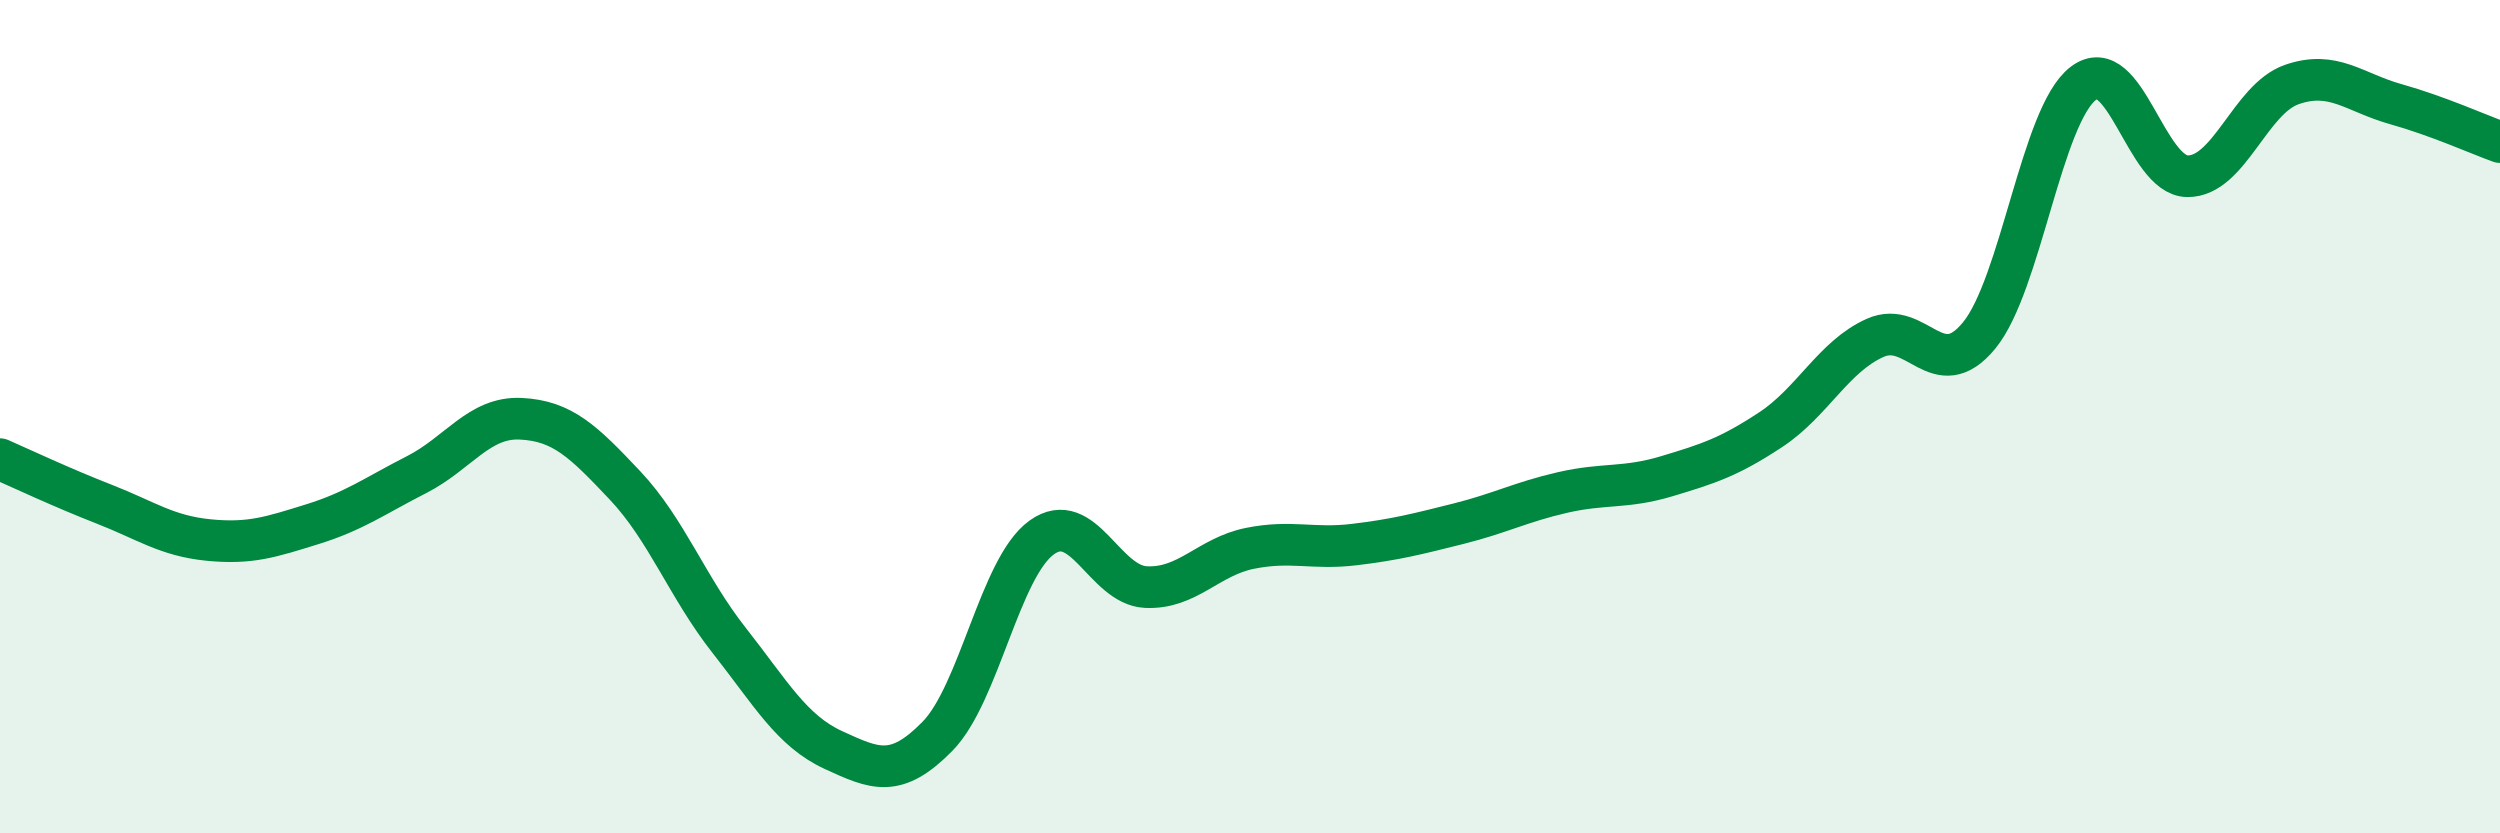 
    <svg width="60" height="20" viewBox="0 0 60 20" xmlns="http://www.w3.org/2000/svg">
      <path
        d="M 0,11.02 C 0.5,11.24 1.5,11.71 2.5,12.1 C 3.5,12.49 4,12.86 5,12.96 C 6,13.06 6.5,12.89 7.5,12.58 C 8.5,12.27 9,11.9 10,11.39 C 11,10.88 11.5,10 12.5,10.05 C 13.5,10.1 14,10.59 15,11.65 C 16,12.71 16.5,14.1 17.5,15.37 C 18.5,16.64 19,17.54 20,18 C 21,18.46 21.5,18.69 22.5,17.67 C 23.5,16.65 24,13.62 25,12.9 C 26,12.18 26.5,14.04 27.5,14.09 C 28.5,14.14 29,13.36 30,13.16 C 31,12.96 31.5,13.19 32.5,13.07 C 33.5,12.95 34,12.82 35,12.57 C 36,12.32 36.5,12.05 37.5,11.82 C 38.5,11.59 39,11.73 40,11.43 C 41,11.13 41.5,10.97 42.5,10.31 C 43.5,9.65 44,8.56 45,8.11 C 46,7.66 46.5,9.27 47.5,8.05 C 48.5,6.83 49,2.76 50,2 C 51,1.24 51.5,4.22 52.5,4.23 C 53.5,4.24 54,2.38 55,2.03 C 56,1.68 56.5,2.22 57.5,2.5 C 58.5,2.78 59.5,3.23 60,3.41L60 20L0 20Z"
        fill="#008740"
        opacity="0.1"
        stroke-linecap="round"
        stroke-linejoin="round"
      />
      <path
        d="M 0,11.02 C 0.5,11.24 1.5,11.71 2.5,12.1 C 3.5,12.49 4,12.86 5,12.96 C 6,13.06 6.5,12.89 7.5,12.58 C 8.5,12.27 9,11.9 10,11.39 C 11,10.88 11.5,10 12.5,10.05 C 13.5,10.1 14,10.59 15,11.65 C 16,12.71 16.5,14.1 17.5,15.37 C 18.5,16.64 19,17.54 20,18 C 21,18.46 21.5,18.69 22.5,17.67 C 23.5,16.65 24,13.62 25,12.9 C 26,12.18 26.5,14.04 27.5,14.09 C 28.5,14.14 29,13.36 30,13.16 C 31,12.96 31.5,13.19 32.5,13.07 C 33.5,12.95 34,12.82 35,12.57 C 36,12.32 36.5,12.05 37.5,11.82 C 38.5,11.59 39,11.73 40,11.43 C 41,11.13 41.5,10.97 42.5,10.31 C 43.5,9.65 44,8.56 45,8.11 C 46,7.66 46.5,9.27 47.5,8.05 C 48.5,6.83 49,2.76 50,2 C 51,1.24 51.5,4.22 52.5,4.23 C 53.5,4.24 54,2.38 55,2.03 C 56,1.68 56.5,2.22 57.5,2.5 C 58.5,2.78 59.5,3.23 60,3.41"
        stroke="#008740"
        stroke-width="1"
        fill="none"
        stroke-linecap="round"
        stroke-linejoin="round"
      />
    </svg>
  